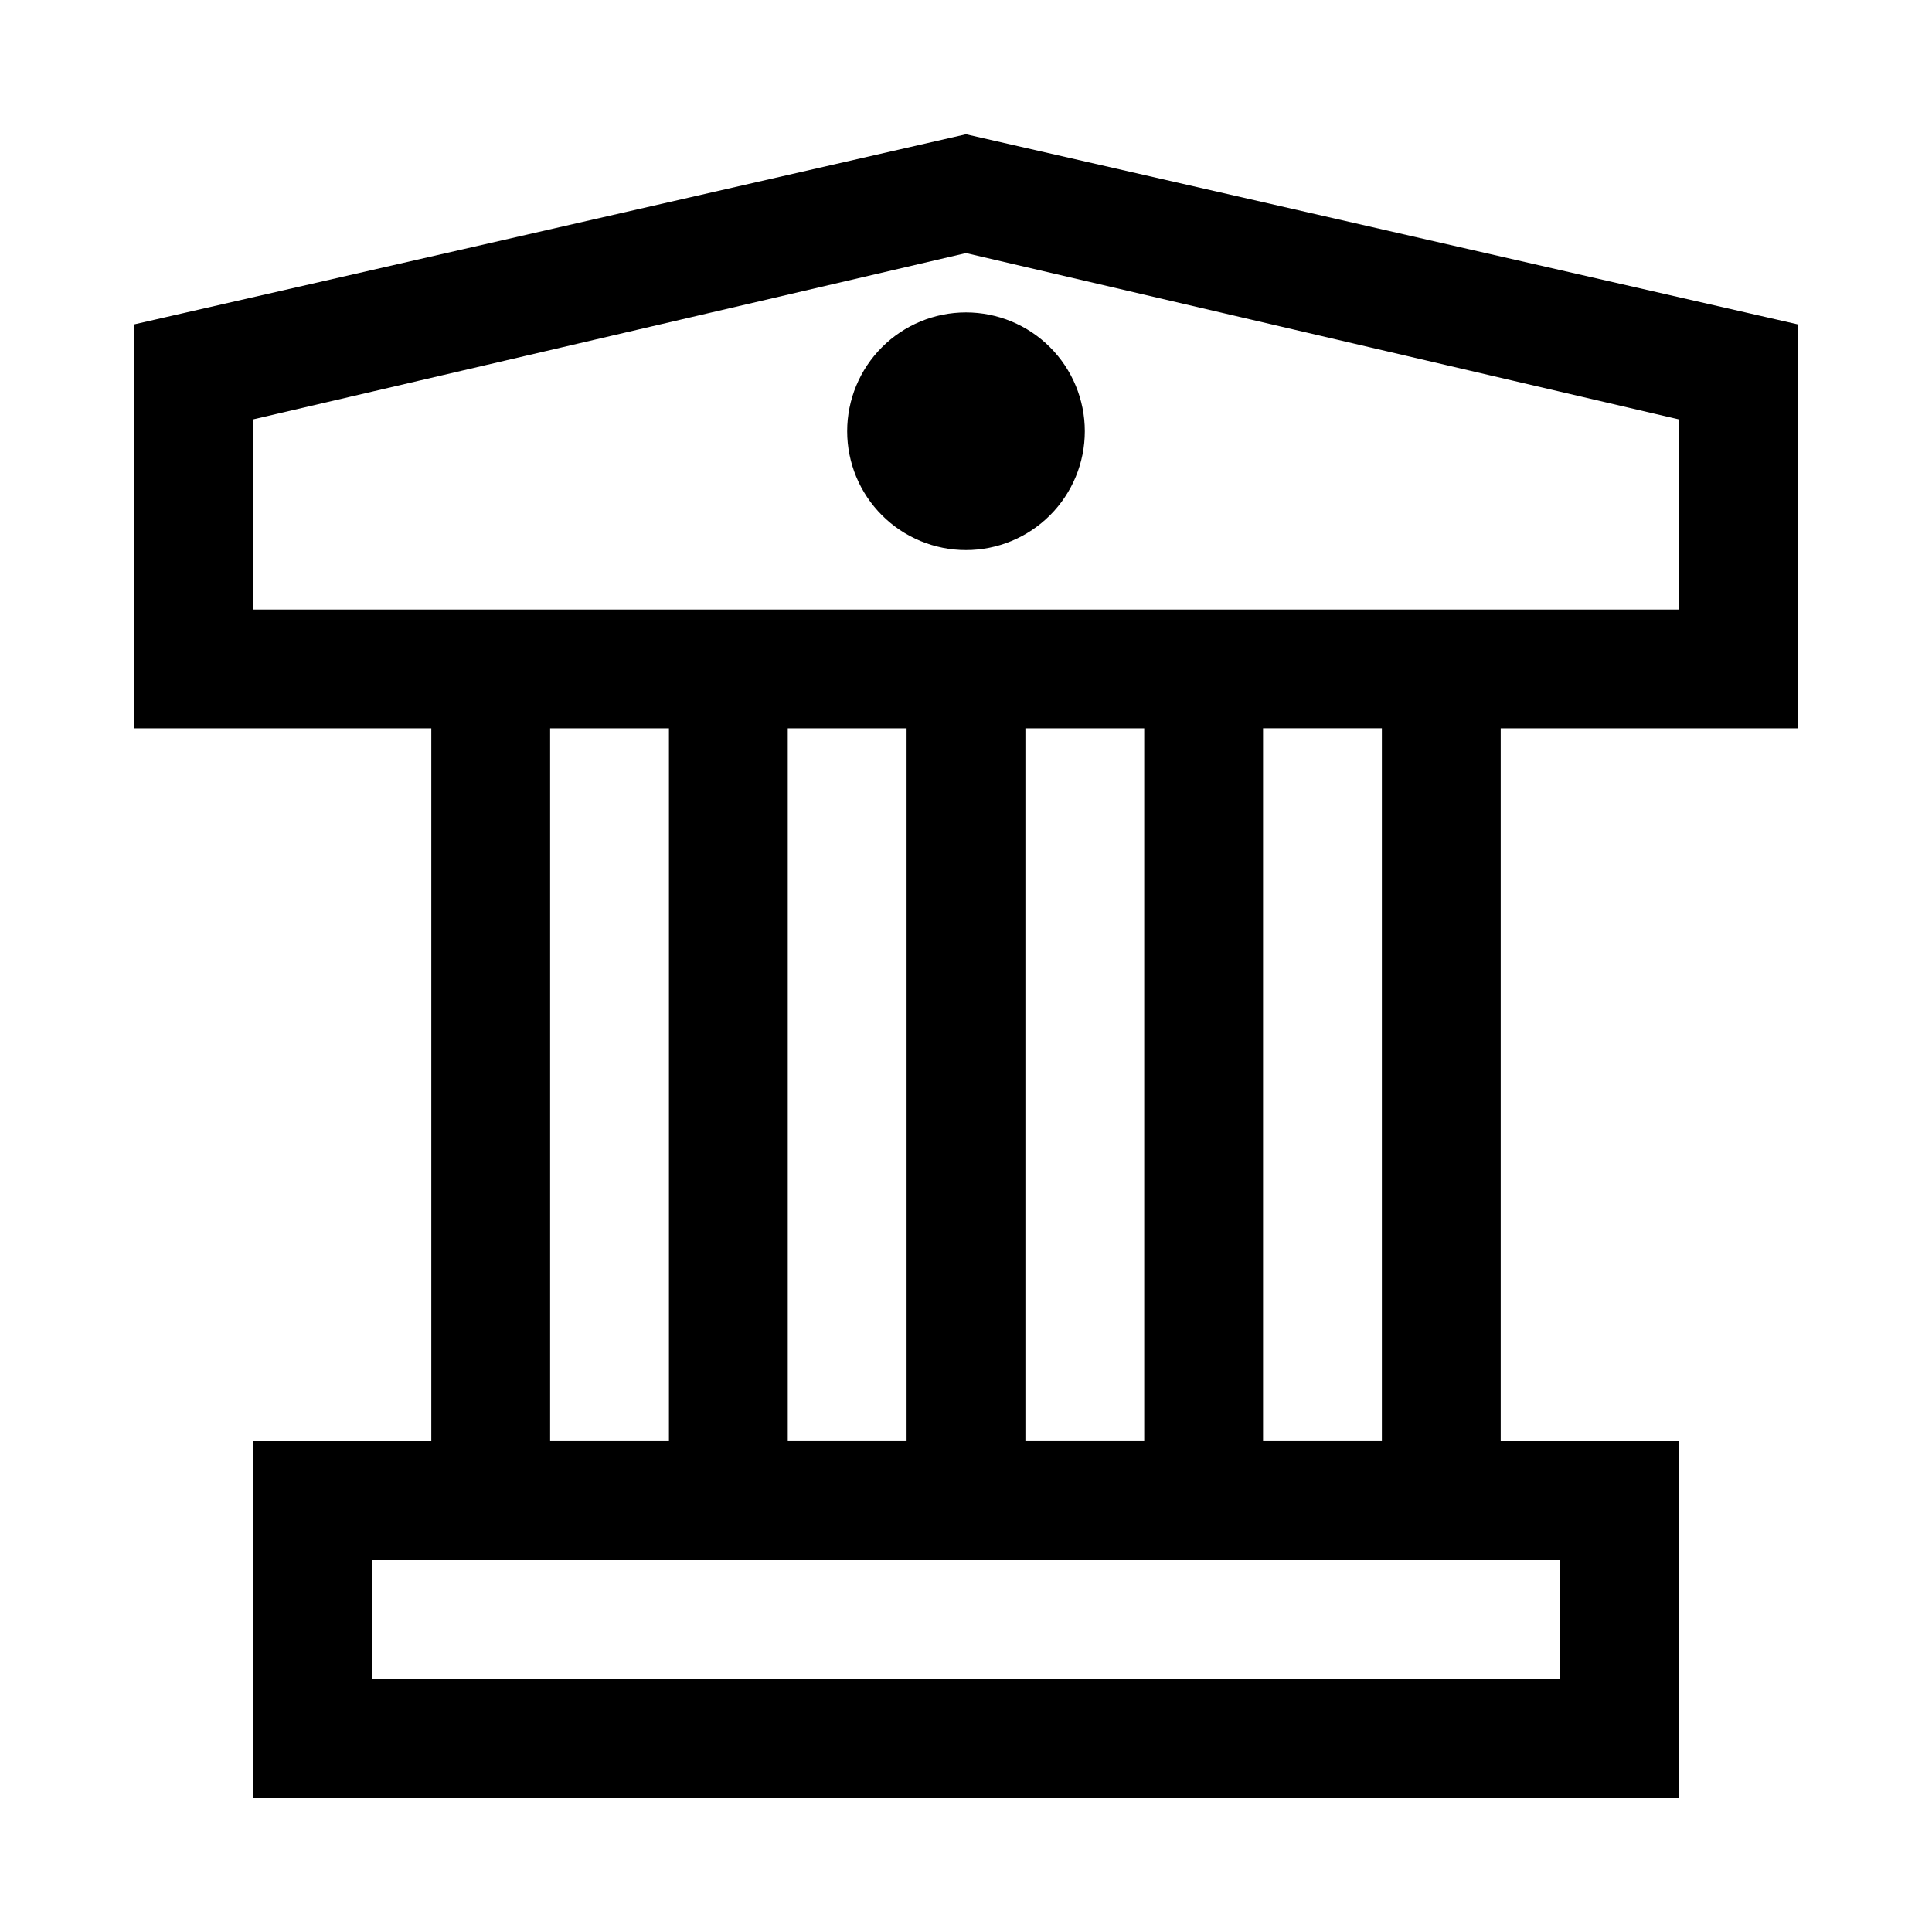<?xml version="1.0" encoding="UTF-8"?>
<!-- Uploaded to: ICON Repo, www.svgrepo.com, Generator: ICON Repo Mixer Tools -->
<svg fill="#000000" width="800px" height="800px" version="1.1" viewBox="144 144 512 512" xmlns="http://www.w3.org/2000/svg">
 <path d="m620.41 337.02v-107.06l-220.41-50.379-220.42 50.379v107.06h78.719v188.93h-47.23v94.465h377.86v-94.465h-47.23v-188.93zm-409.34-31.488v-50.383l188.93-44.082 188.93 44.082v50.383zm236.16 220.41h-31.488v-188.93h31.488zm-94.465-188.93h31.488v188.93h-31.488zm-62.977 0h31.488v188.93h-31.488zm267.65 220.41v31.488h-314.88v-31.488zm-47.23-31.488h-31.488v-188.93h31.488zm-141.7-267.65c0-8.352 3.316-16.359 9.223-22.266 5.902-5.902 13.914-9.223 22.266-9.223s16.359 3.32 22.266 9.223c5.902 5.906 9.223 13.914 9.223 22.266 0 8.352-3.32 16.363-9.223 22.266-5.906 5.906-13.914 9.223-22.266 9.223s-16.363-3.316-22.266-9.223c-5.906-5.902-9.223-13.914-9.223-22.266z"/>
</svg>